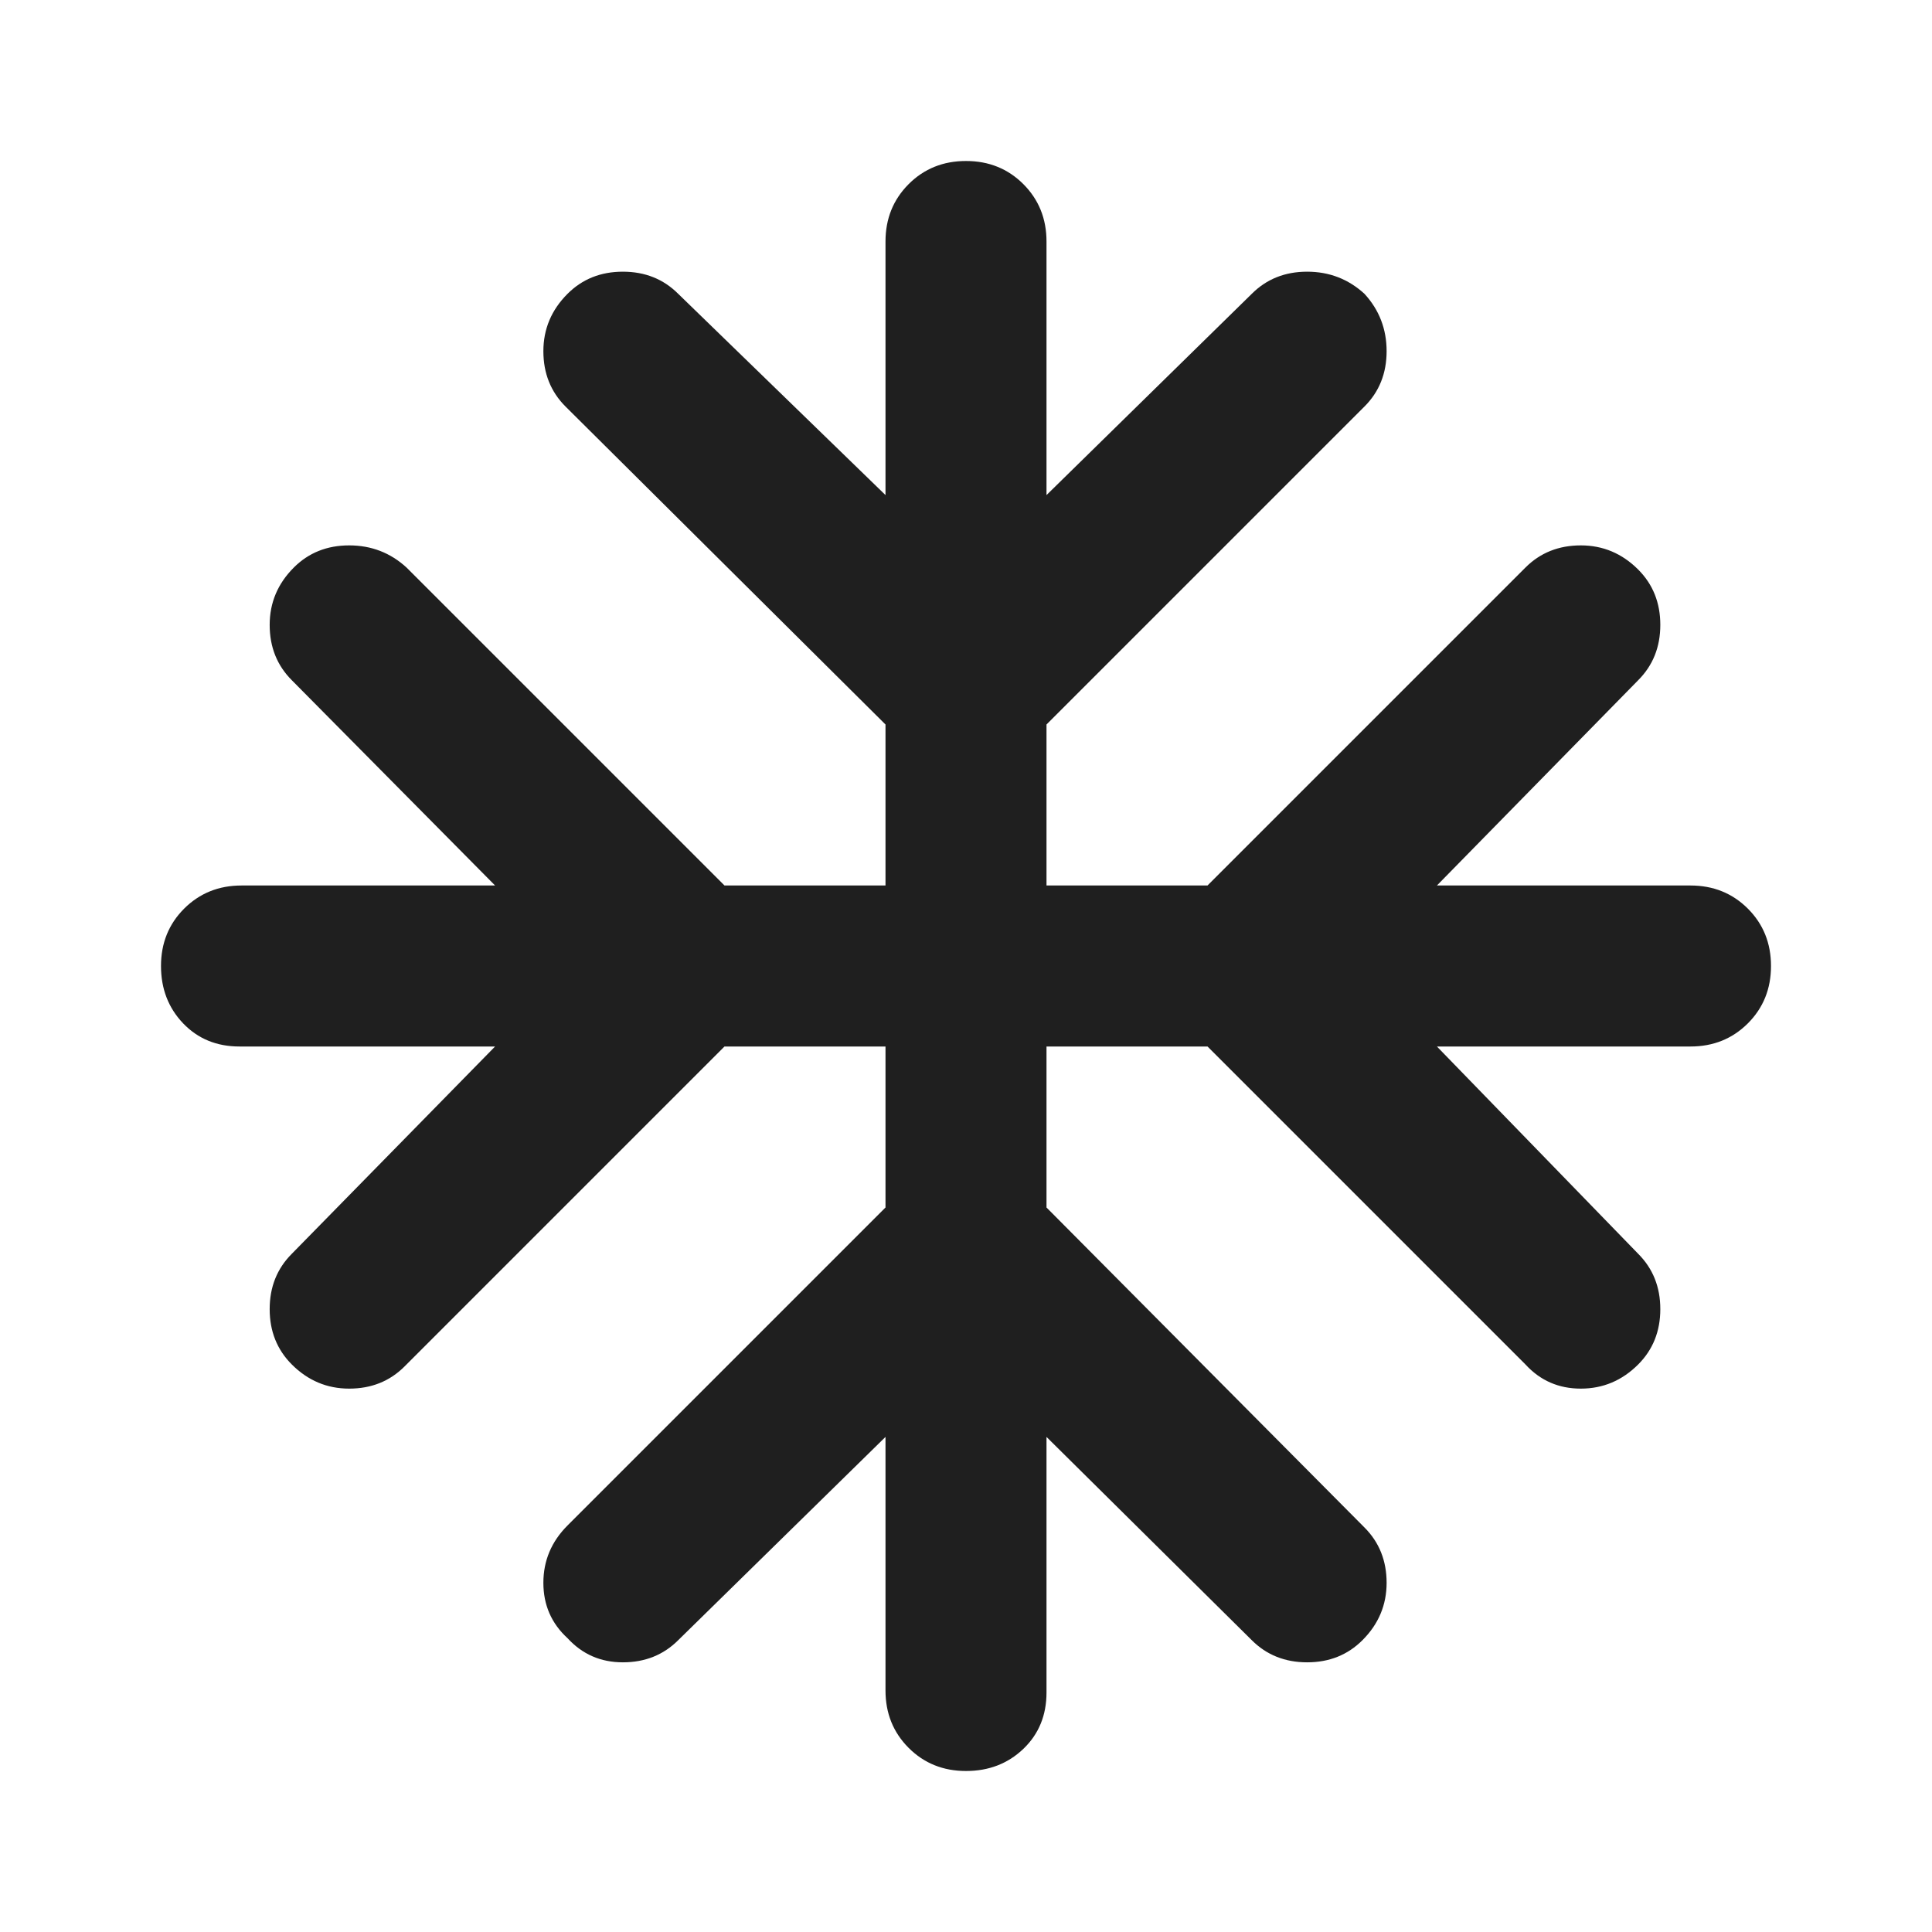 <svg width="72" height="72" viewBox="0 0 72 72" fill="none" xmlns="http://www.w3.org/2000/svg">
    <path d="M33 53.55L25.275 61.125C24.725 61.675 24.038 61.95 23.212 61.95C22.387 61.95 21.7 61.65 21.15 61.05C20.55 60.5 20.25 59.812 20.25 58.987C20.25 58.163 20.55 57.45 21.15 56.85L33 45V39H27L15.075 50.925C14.525 51.475 13.838 51.75 13.012 51.75C12.188 51.75 11.475 51.45 10.875 50.85C10.325 50.3 10.05 49.612 10.05 48.788C10.05 47.962 10.325 47.275 10.875 46.725L18.45 39H8.925C8.075 39 7.375 38.712 6.825 38.138C6.275 37.562 6 36.85 6 36C6 35.15 6.287 34.438 6.862 33.862C7.438 33.288 8.15 33 9 33H18.45L10.875 25.35C10.325 24.8 10.05 24.113 10.05 23.288C10.05 22.462 10.35 21.75 10.95 21.15C11.5 20.6 12.188 20.325 13.012 20.325C13.838 20.325 14.55 20.6 15.15 21.15L27 33H33V27L21.075 15.15C20.525 14.6 20.25 13.912 20.25 13.088C20.25 12.262 20.55 11.55 21.15 10.95C21.7 10.4 22.387 10.125 23.212 10.125C24.038 10.125 24.725 10.4 25.275 10.95L33 18.45V9C33 8.15 33.288 7.438 33.862 6.862C34.438 6.287 35.15 6 36 6C36.85 6 37.562 6.287 38.138 6.862C38.712 7.438 39 8.15 39 9V18.45L46.65 10.95C47.2 10.4 47.888 10.125 48.712 10.125C49.538 10.125 50.25 10.4 50.85 10.95C51.4 11.55 51.675 12.262 51.675 13.088C51.675 13.912 51.4 14.6 50.85 15.15L39 27V33H45L56.85 21.15C57.4 20.6 58.087 20.325 58.913 20.325C59.737 20.325 60.45 20.625 61.05 21.225C61.6 21.775 61.875 22.462 61.875 23.288C61.875 24.113 61.6 24.8 61.05 25.35L53.55 33H63C63.85 33 64.562 33.288 65.138 33.862C65.713 34.438 66 35.15 66 36C66 36.85 65.713 37.562 65.138 38.138C64.562 38.712 63.85 39 63 39H53.55L61.05 46.725C61.6 47.275 61.875 47.962 61.875 48.788C61.875 49.612 61.6 50.3 61.05 50.85C60.45 51.45 59.737 51.75 58.913 51.75C58.087 51.75 57.4 51.45 56.85 50.85L45 39H39V45L50.85 56.925C51.4 57.475 51.675 58.163 51.675 58.987C51.675 59.812 51.375 60.525 50.775 61.125C50.225 61.675 49.538 61.95 48.712 61.95C47.888 61.95 47.2 61.675 46.65 61.125L39 53.55V63.075C39 63.925 38.712 64.625 38.138 65.175C37.562 65.725 36.85 66 36 66C35.15 66 34.438 65.713 33.862 65.138C33.288 64.562 33 63.85 33 63V53.55Z" fill="#1F1F1F"/>
</svg>
